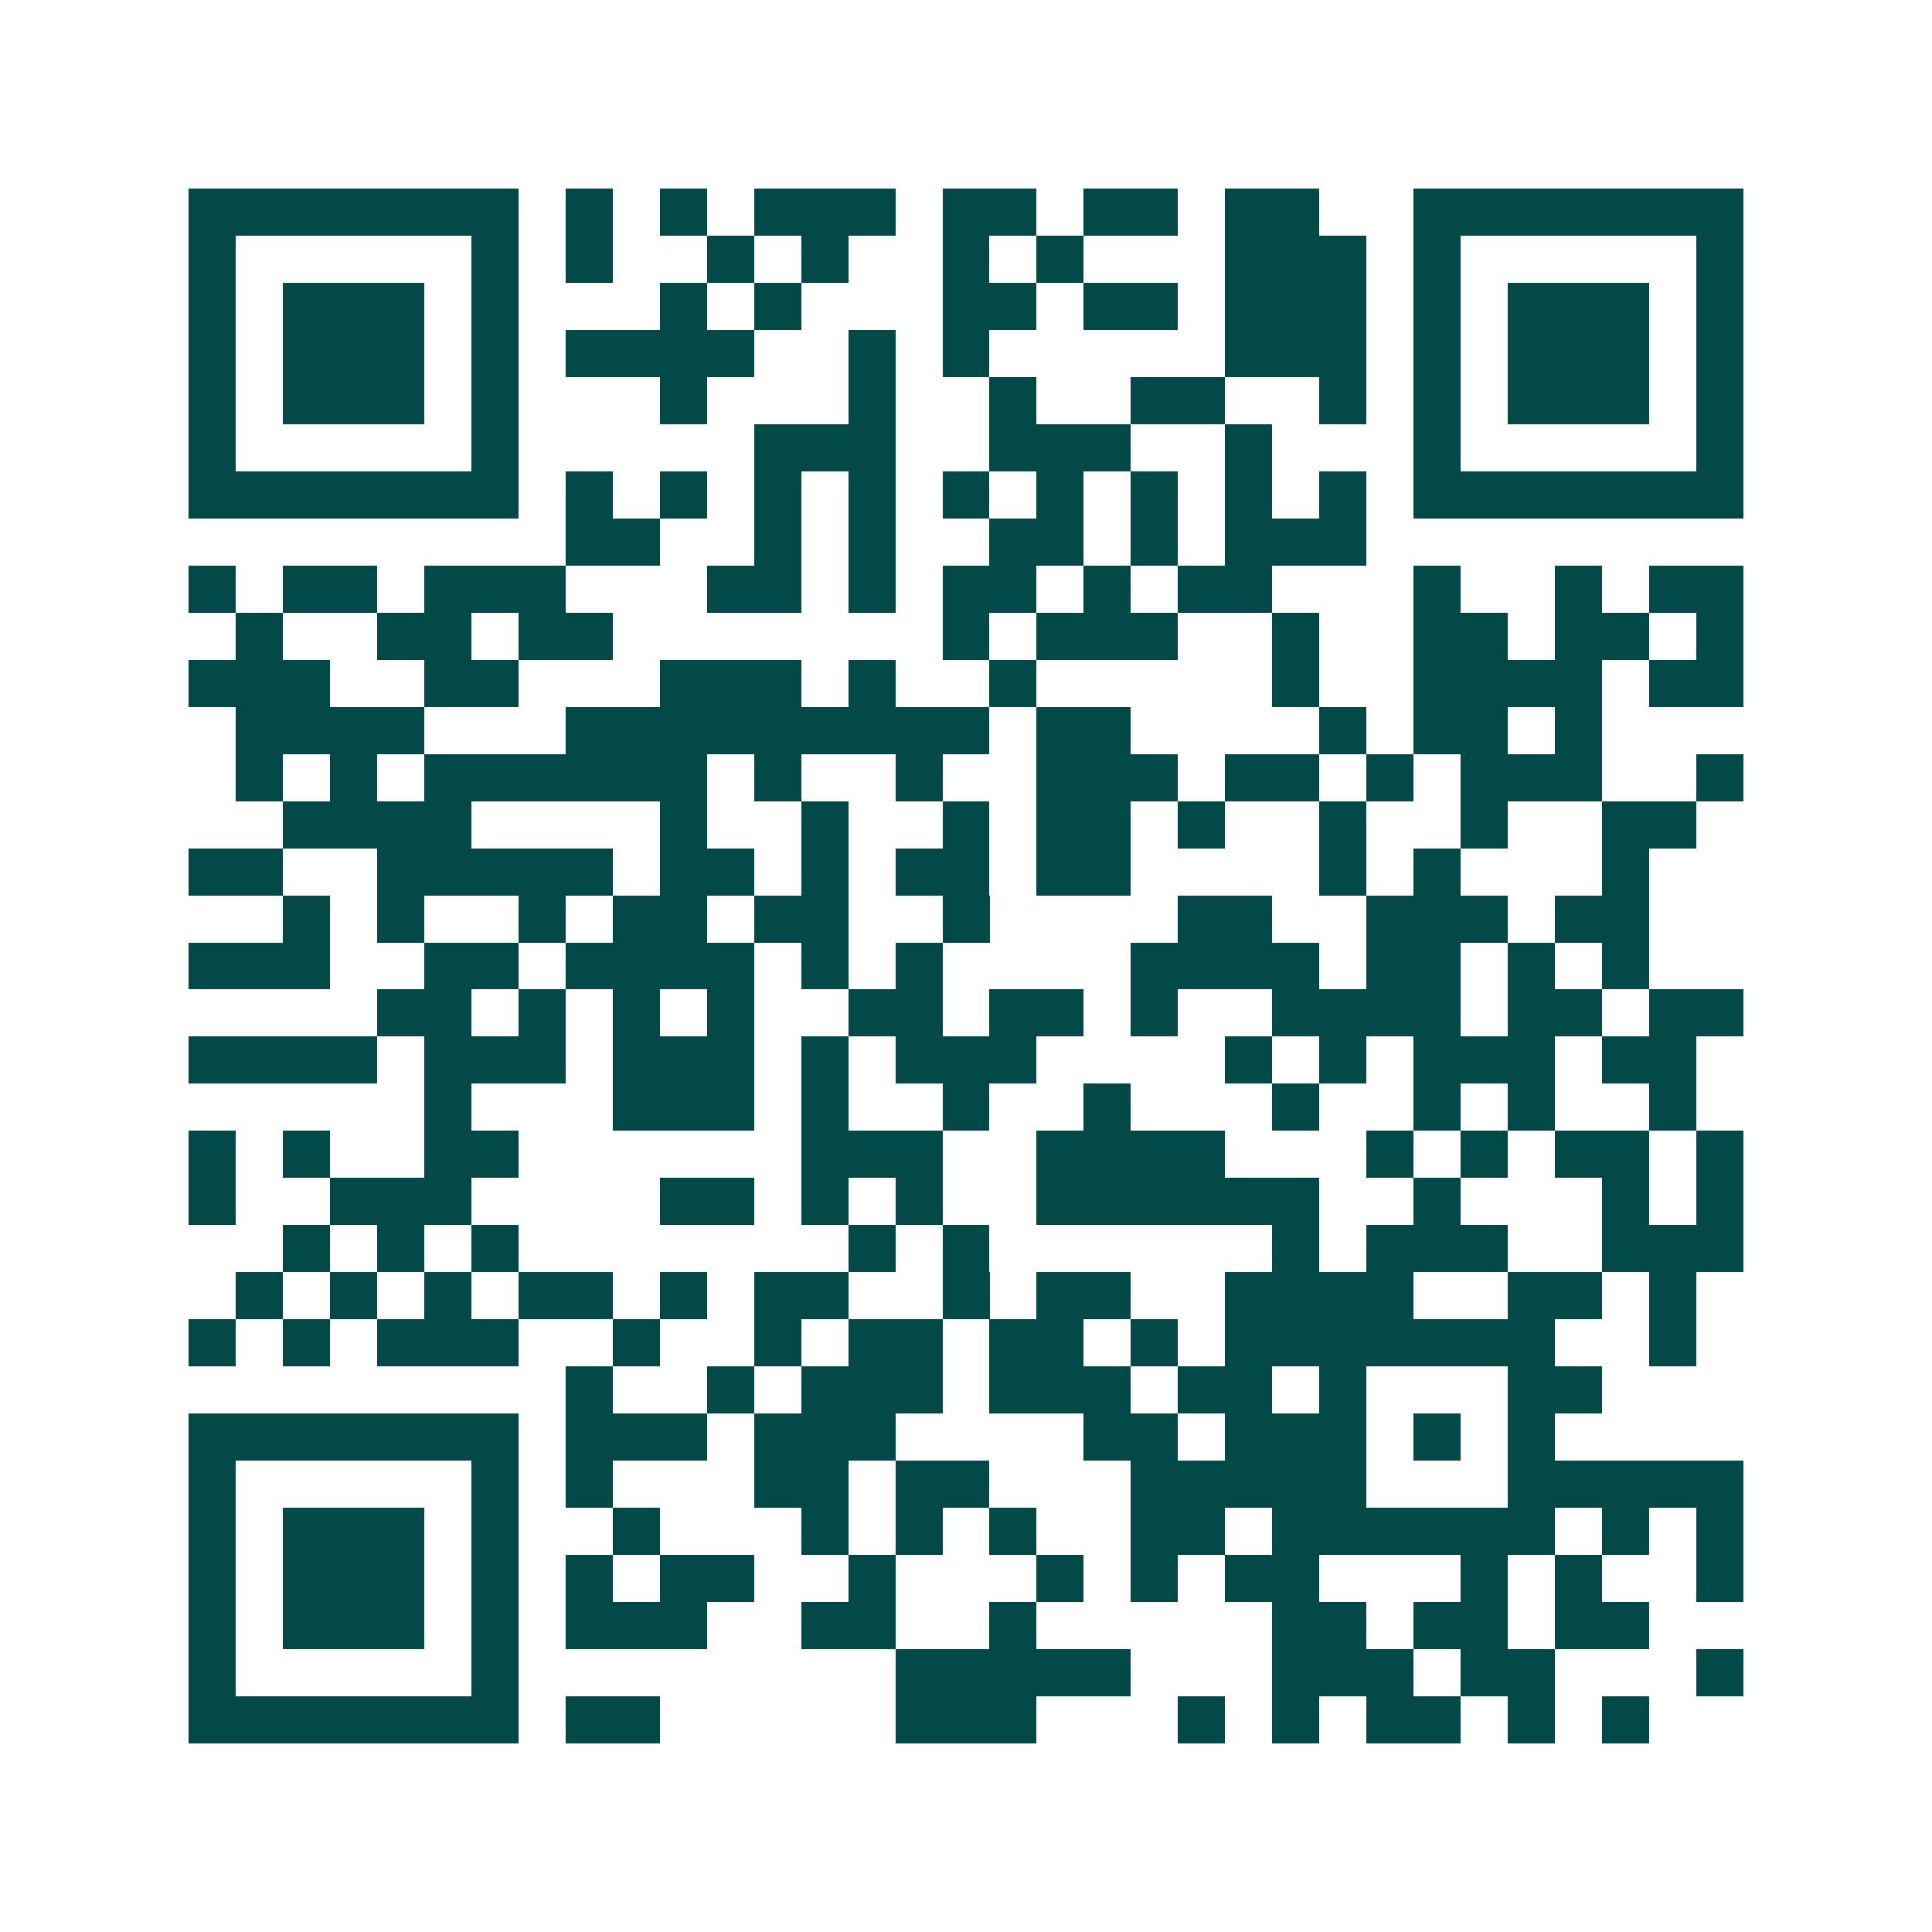 <svg xmlns="http://www.w3.org/2000/svg" width="200" height="200" viewBox="0 0 41 41" shape-rendering="crispEdges"><path fill="#ffffff" d="M0 0h41v41H0z"/><path stroke="#014847" d="M4 4.5h7m1 0h1m1 0h1m1 0h3m1 0h2m1 0h2m1 0h2m2 0h7M4 5.5h1m5 0h1m1 0h1m2 0h1m1 0h1m2 0h1m1 0h1m3 0h3m1 0h1m5 0h1M4 6.5h1m1 0h3m1 0h1m3 0h1m1 0h1m3 0h2m1 0h2m1 0h3m1 0h1m1 0h3m1 0h1M4 7.5h1m1 0h3m1 0h1m1 0h4m2 0h1m1 0h1m5 0h3m1 0h1m1 0h3m1 0h1M4 8.5h1m1 0h3m1 0h1m3 0h1m3 0h1m2 0h1m2 0h2m2 0h1m1 0h1m1 0h3m1 0h1M4 9.5h1m5 0h1m5 0h3m2 0h3m2 0h1m3 0h1m5 0h1M4 10.5h7m1 0h1m1 0h1m1 0h1m1 0h1m1 0h1m1 0h1m1 0h1m1 0h1m1 0h1m1 0h7M12 11.5h2m2 0h1m1 0h1m2 0h2m1 0h1m1 0h3M4 12.5h1m1 0h2m1 0h3m3 0h2m1 0h1m1 0h2m1 0h1m1 0h2m3 0h1m2 0h1m1 0h2M5 13.5h1m2 0h2m1 0h2m7 0h1m1 0h3m2 0h1m2 0h2m1 0h2m1 0h1M4 14.5h3m2 0h2m3 0h3m1 0h1m2 0h1m5 0h1m2 0h4m1 0h2M5 15.5h4m3 0h9m1 0h2m4 0h1m1 0h2m1 0h1M5 16.5h1m1 0h1m1 0h6m1 0h1m2 0h1m2 0h3m1 0h2m1 0h1m1 0h3m2 0h1M6 17.5h4m4 0h1m2 0h1m2 0h1m1 0h2m1 0h1m2 0h1m2 0h1m2 0h2M4 18.5h2m2 0h5m1 0h2m1 0h1m1 0h2m1 0h2m4 0h1m1 0h1m3 0h1M6 19.5h1m1 0h1m2 0h1m1 0h2m1 0h2m2 0h1m4 0h2m2 0h3m1 0h2M4 20.5h3m2 0h2m1 0h4m1 0h1m1 0h1m4 0h4m1 0h2m1 0h1m1 0h1M8 21.5h2m1 0h1m1 0h1m1 0h1m2 0h2m1 0h2m1 0h1m2 0h4m1 0h2m1 0h2M4 22.5h4m1 0h3m1 0h3m1 0h1m1 0h3m4 0h1m1 0h1m1 0h3m1 0h2M9 23.5h1m3 0h3m1 0h1m2 0h1m2 0h1m3 0h1m2 0h1m1 0h1m2 0h1M4 24.5h1m1 0h1m2 0h2m6 0h3m2 0h4m3 0h1m1 0h1m1 0h2m1 0h1M4 25.5h1m2 0h3m4 0h2m1 0h1m1 0h1m2 0h6m2 0h1m3 0h1m1 0h1M6 26.5h1m1 0h1m1 0h1m7 0h1m1 0h1m6 0h1m1 0h3m2 0h3M5 27.5h1m1 0h1m1 0h1m1 0h2m1 0h1m1 0h2m2 0h1m1 0h2m2 0h4m2 0h2m1 0h1M4 28.5h1m1 0h1m1 0h3m2 0h1m2 0h1m1 0h2m1 0h2m1 0h1m1 0h7m2 0h1M12 29.5h1m2 0h1m1 0h3m1 0h3m1 0h2m1 0h1m3 0h2M4 30.5h7m1 0h3m1 0h3m4 0h2m1 0h3m1 0h1m1 0h1M4 31.5h1m5 0h1m1 0h1m3 0h2m1 0h2m3 0h5m3 0h5M4 32.5h1m1 0h3m1 0h1m2 0h1m3 0h1m1 0h1m1 0h1m2 0h2m1 0h6m1 0h1m1 0h1M4 33.5h1m1 0h3m1 0h1m1 0h1m1 0h2m2 0h1m3 0h1m1 0h1m1 0h2m3 0h1m1 0h1m2 0h1M4 34.5h1m1 0h3m1 0h1m1 0h3m2 0h2m2 0h1m5 0h2m1 0h2m1 0h2M4 35.5h1m5 0h1m8 0h5m3 0h3m1 0h2m3 0h1M4 36.5h7m1 0h2m5 0h3m3 0h1m1 0h1m1 0h2m1 0h1m1 0h1"/></svg>
